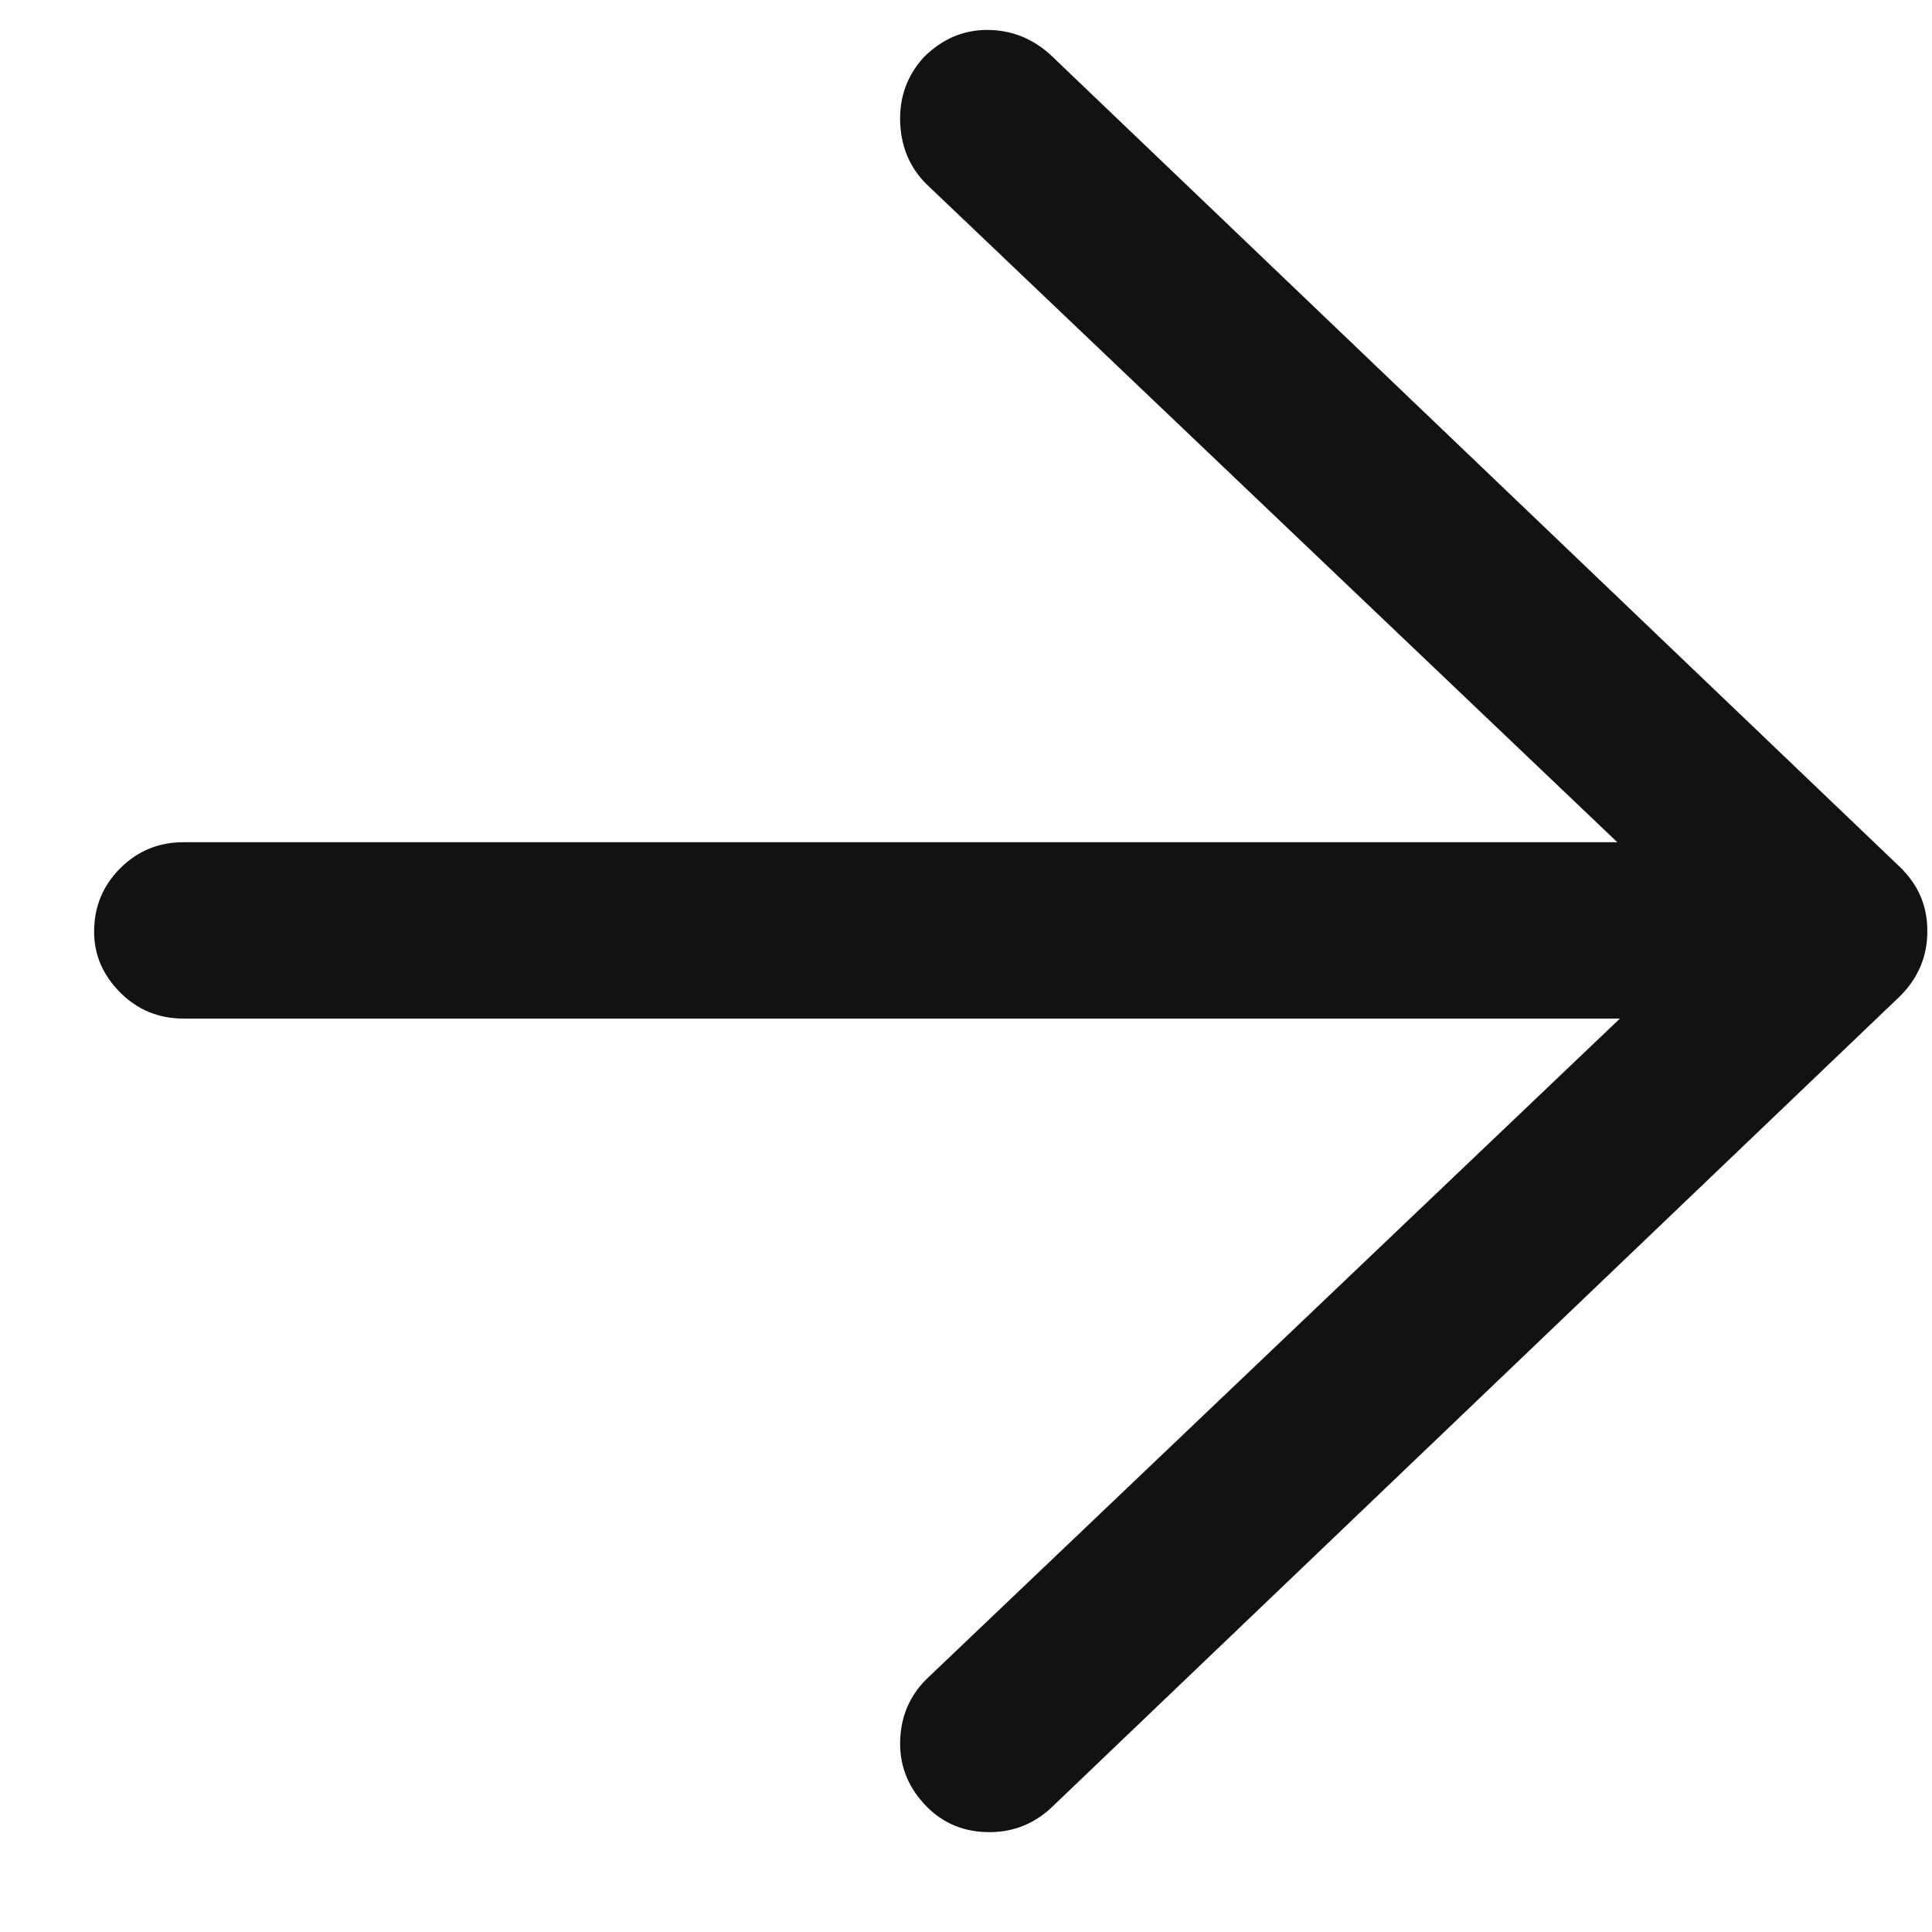 <svg width="14" height="14" viewBox="0 0 14 14" fill="none" xmlns="http://www.w3.org/2000/svg">
<path d="M6.694 0.415C6.826 0.283 6.979 0.217 7.153 0.217C7.327 0.217 7.48 0.277 7.612 0.397L13.768 6.283C13.9 6.415 13.966 6.571 13.966 6.751C13.966 6.931 13.9 7.087 13.768 7.219L7.612 13.105C7.48 13.225 7.324 13.282 7.144 13.276C6.964 13.27 6.814 13.201 6.694 13.069C6.574 12.937 6.517 12.784 6.523 12.61C6.529 12.436 6.592 12.289 6.712 12.169L12.4 6.751L6.712 1.333C6.592 1.213 6.529 1.063 6.523 0.883C6.517 0.703 6.574 0.547 6.694 0.415ZM0.682 6.751C0.682 6.571 0.745 6.418 0.871 6.292C0.997 6.166 1.15 6.103 1.33 6.103H13.318C13.498 6.103 13.651 6.166 13.777 6.292C13.903 6.418 13.966 6.568 13.966 6.742C13.966 6.916 13.903 7.066 13.777 7.192C13.651 7.318 13.498 7.381 13.318 7.381H1.33C1.15 7.381 0.997 7.318 0.871 7.192C0.745 7.066 0.682 6.919 0.682 6.751Z" fill="#121212"/>
</svg>

